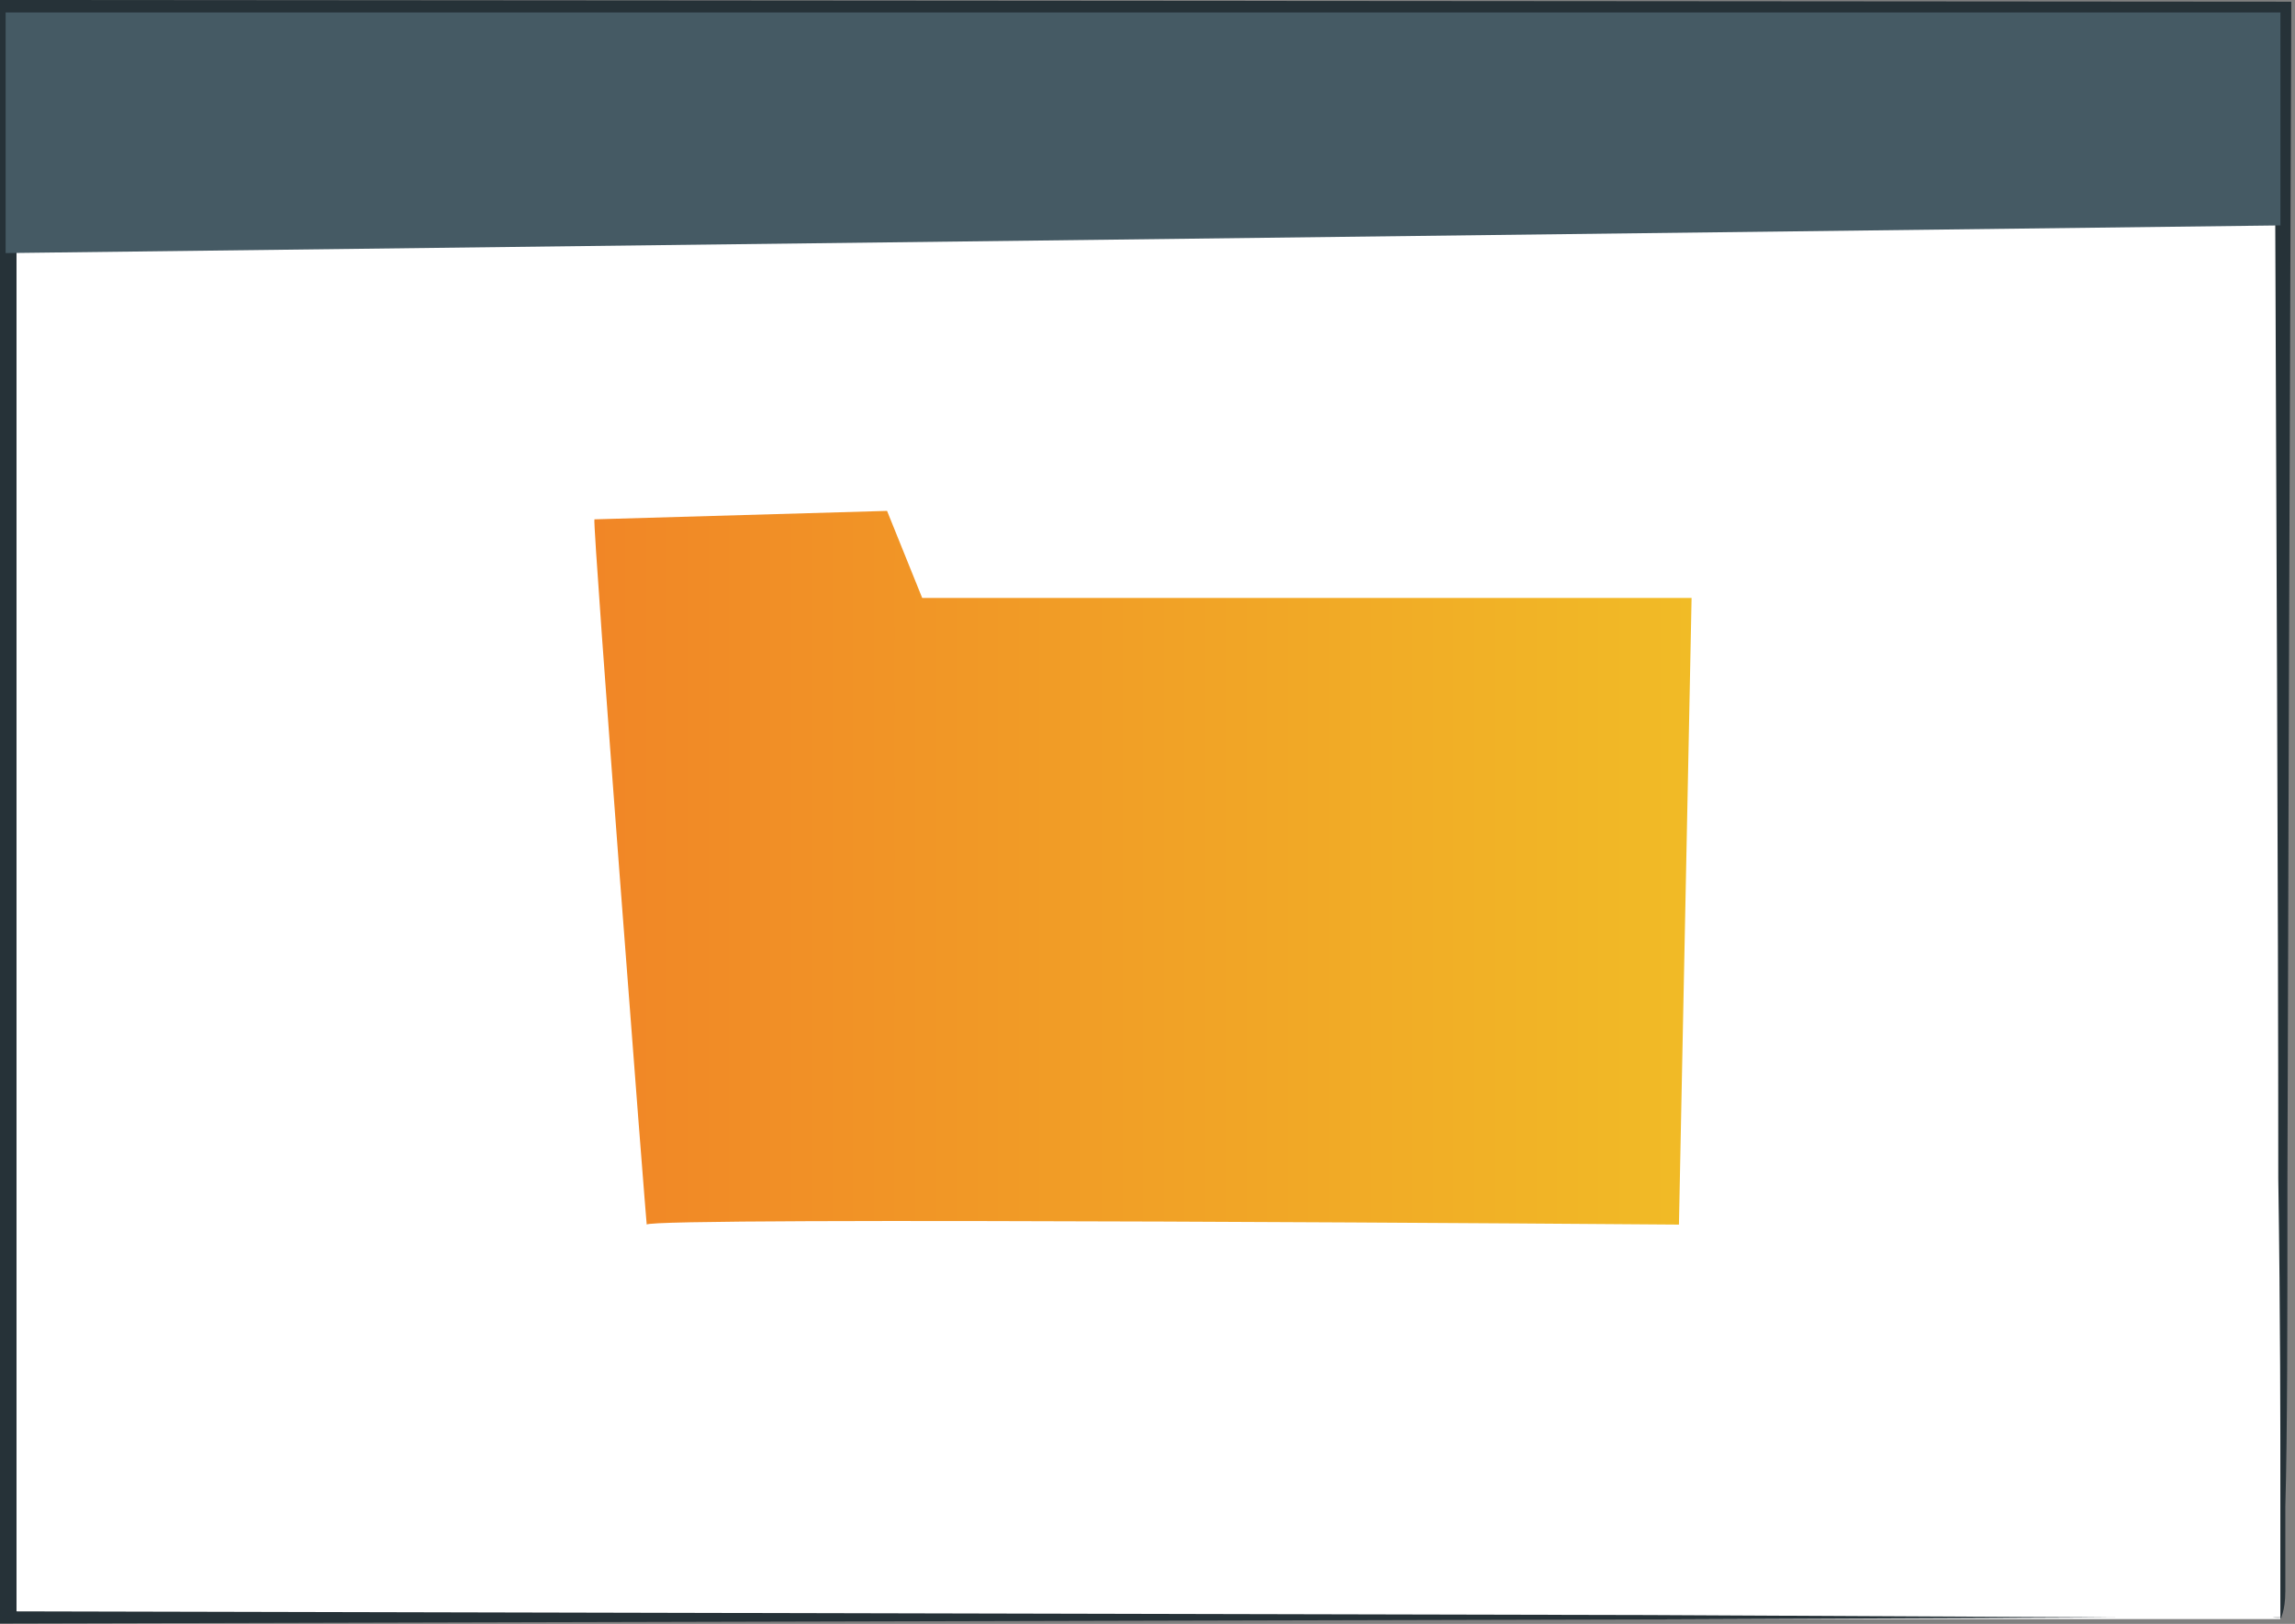 <svg width="106" height="75" viewBox="0 0 106 75" fill="none" xmlns="http://www.w3.org/2000/svg">
<rect x="0" y="0" width="106" height="75" fill="#808080" stroke="none"/>
<path d="M105.326 0.577H0.26V74.779H105.326V0.577Z" fill="white"/>
<path d="M105.325 74.779C105.325 74.779 105.325 74.296 105.325 73.408C105.325 72.519 105.325 71.163 105.325 69.449C105.325 65.958 105.325 60.892 105.228 54.44C105.228 41.504 105.131 23.004 105.05 0.577L105.407 0.904L0.341 0.982L0.763 0.577C0.763 27.212 0.763 52.461 0.763 74.779L0.389 74.421L76.118 74.592L97.699 74.701H103.443H104.936H105.455C105.293 74.718 105.13 74.718 104.968 74.701H103.524H97.861L76.377 74.795L0.389 74.982H0V74.608C0 52.289 0 27.041 0 0.405V0H0.422L105.488 0.078H105.828V0.608C105.747 23.129 105.682 41.707 105.65 54.689C105.65 61.111 105.65 66.145 105.553 69.605C105.553 71.288 105.553 72.597 105.553 73.501C105.553 74.405 105.325 74.779 105.325 74.779Z" fill="#263238"/>
<path d="M27.455 23.986C27.358 24.266 29.873 56.934 29.873 56.559C29.873 56.185 77.546 56.559 77.546 56.559L78.13 27.617H42.594L40.971 23.596L27.455 23.986Z" fill="url(#paint0_linear_776_1677)"/>
<path d="M0.26 0.577V11.689L105.326 10.411V0.577H0.26Z" fill="#455A64"/>
<defs>
<linearGradient id="paint0_linear_776_1677" x1="27.452" y1="40.079" x2="78.13" y2="40.079" gradientUnits="userSpaceOnUse">
<stop stop-color="#F18626"/>
<stop offset="1" stop-color="#F1BB26"/>
</linearGradient>
</defs>
</svg>
